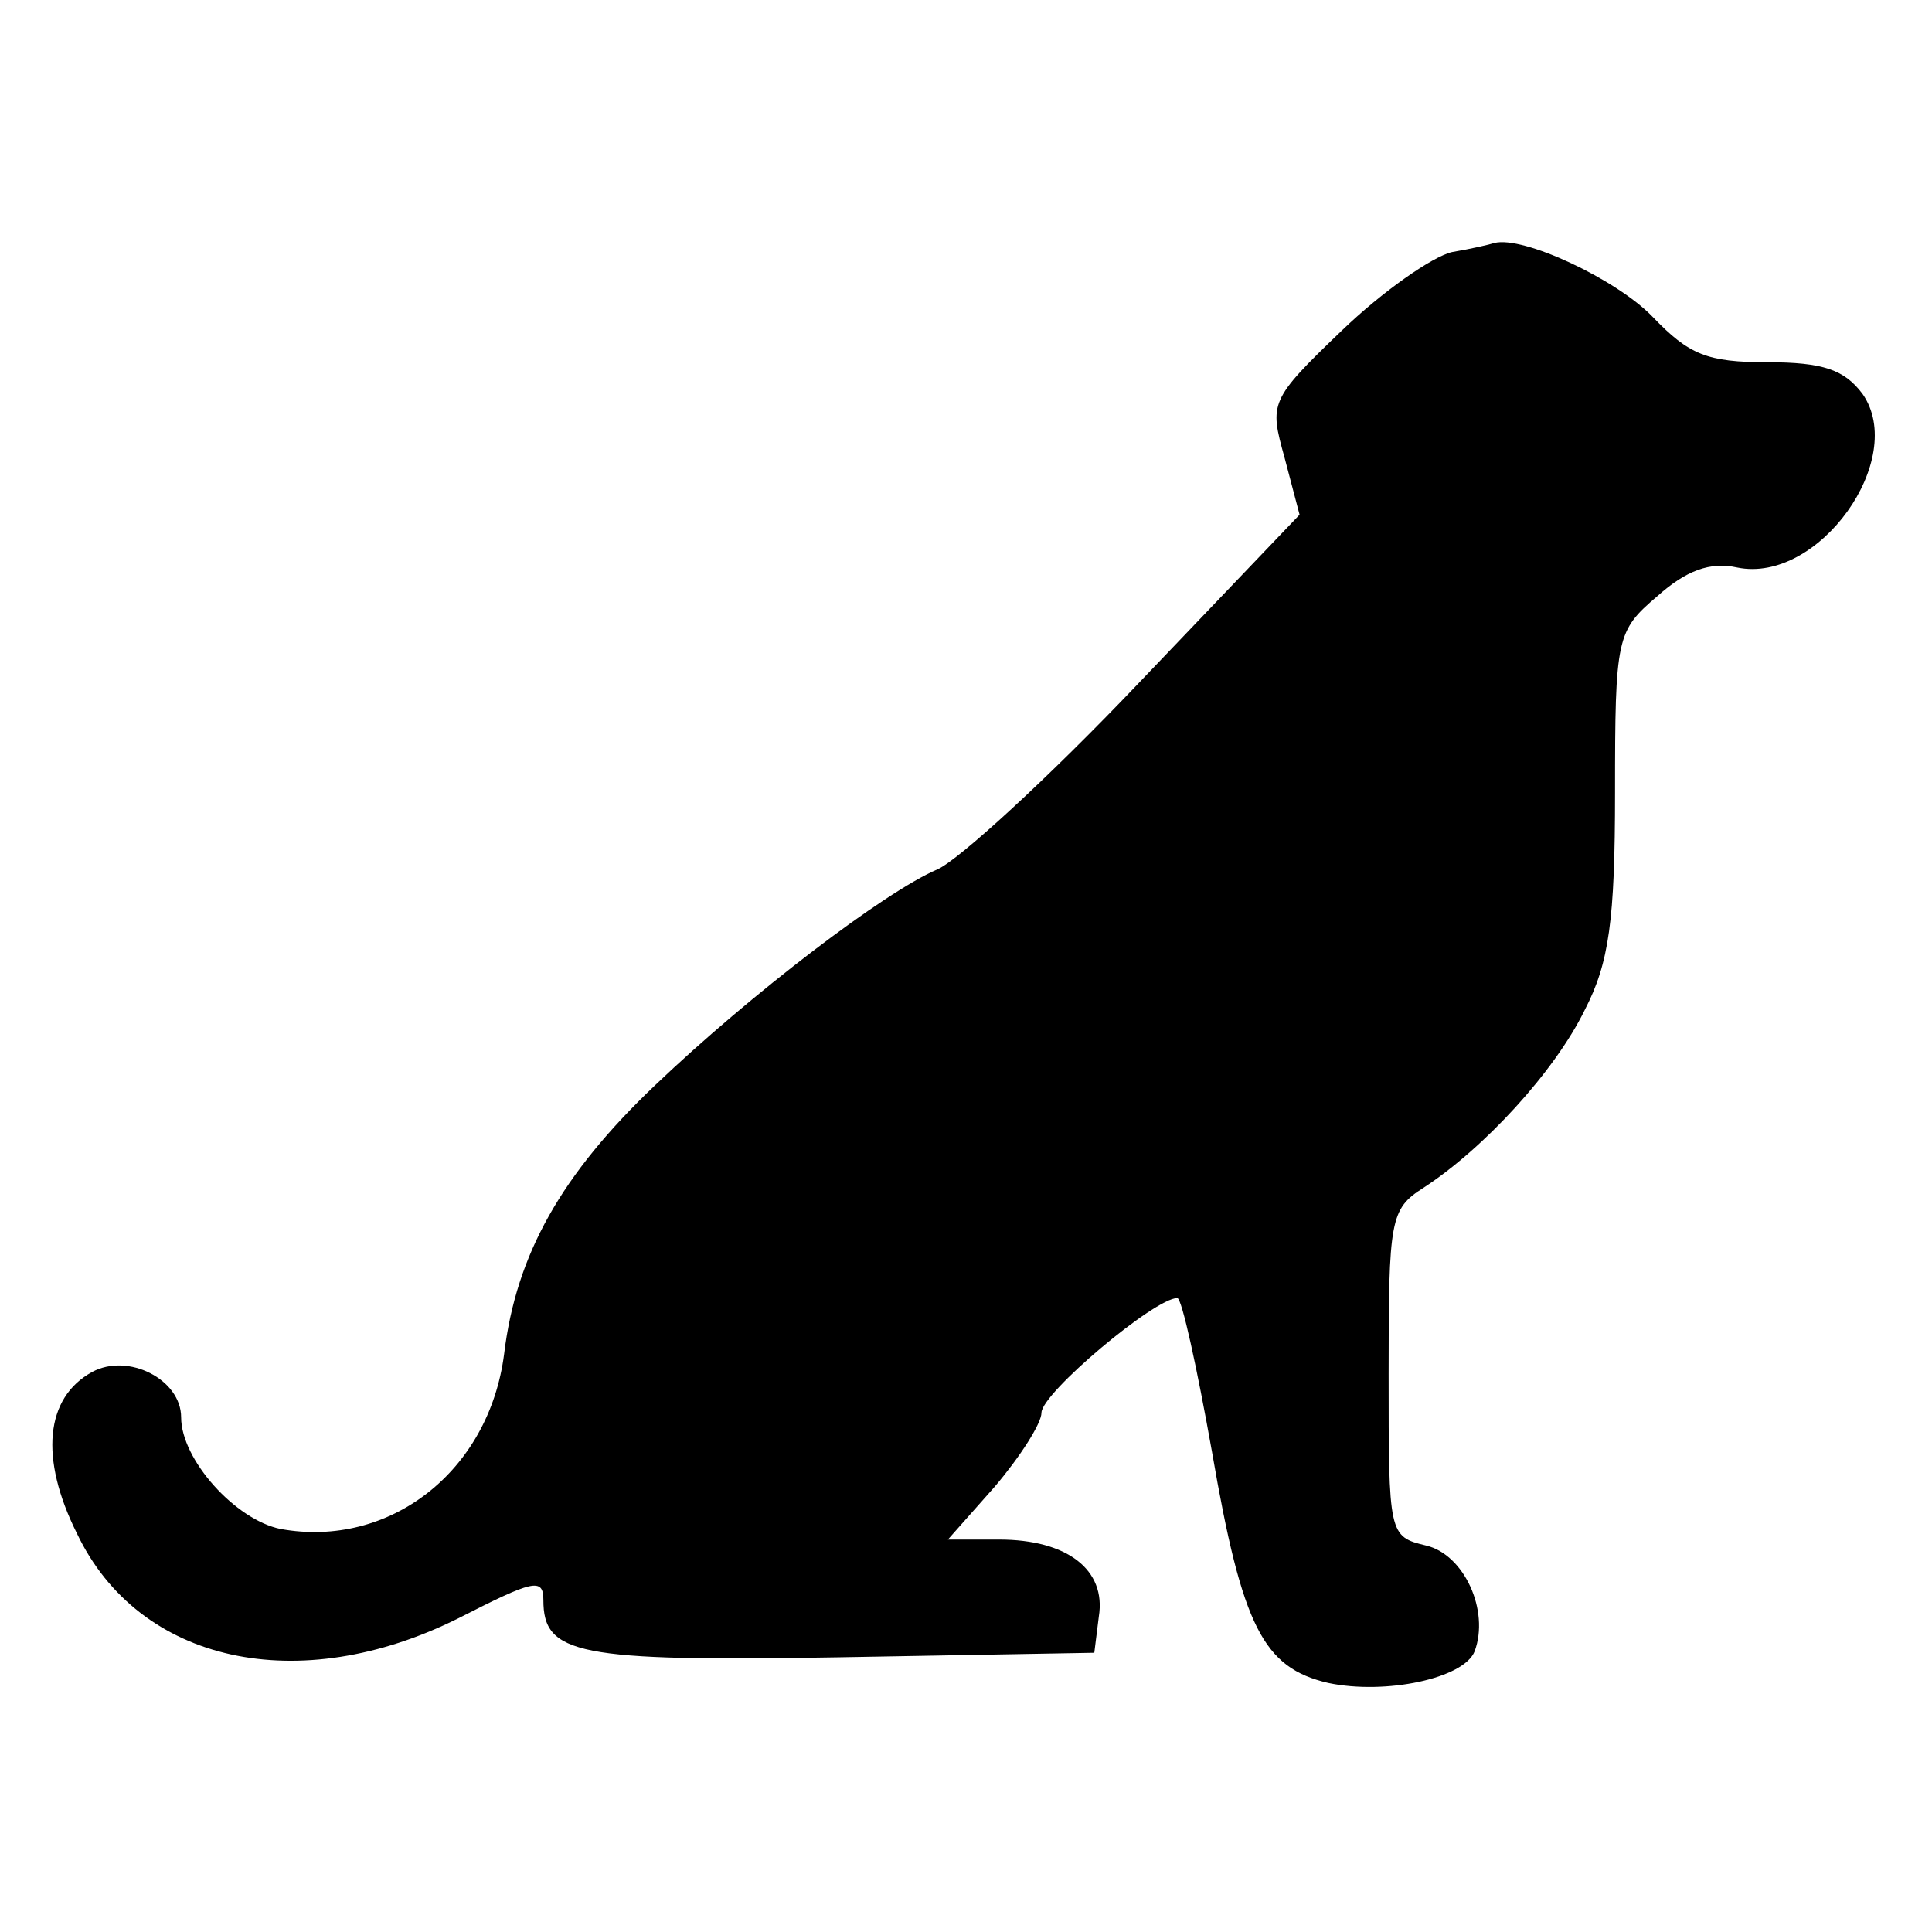 <svg xmlns="http://www.w3.org/2000/svg" width="128pt" height="128pt" viewBox="0 0 128 128" preserveAspectRatio="xMidYMid meet"><g transform="translate(0,128) scale(0.1,-0.1)" fill="#000000" stroke="none"><path d="M962 1113 c-13 -3 -46 -26 -73 -52 -48 -46 -48 -48 -38 -84 l10 -38 -107 -112 c-59 -62 -119 -117 -133 -123 -35 -15 -123 -82 -187 -143 -62 -59 -92 -112 -100 -178 -10 -78 -76 -129 -148 -116 -30 6 -66 46 -66 74 0 25 -35 43 -59 30 -31 -17 -35 -57 -10 -107 41 -86 147 -109 253 -56 49 25 56 27 56 12 0 -36 22 -41 196 -38 l169 3 3 24 c5 31 -21 51 -66 51 l-34 0 31 35 c17 20 31 42 31 49 0 13 75 76 90 76 3 0 13 -46 23 -102 20 -116 34 -143 77 -153 38 -8 90 3 97 21 10 27 -7 64 -32 70 -25 6 -25 7 -25 114 0 102 1 109 23 123 40 26 87 77 107 118 16 31 20 59 20 144 0 103 1 107 28 130 19 17 35 23 53 19 54 -11 113 72 83 115 -12 16 -26 21 -63 21 -40 0 -52 5 -76 30 -24 25 -86 54 -105 49 -3 -1 -16 -4 -28 -6z"></path></g></svg>